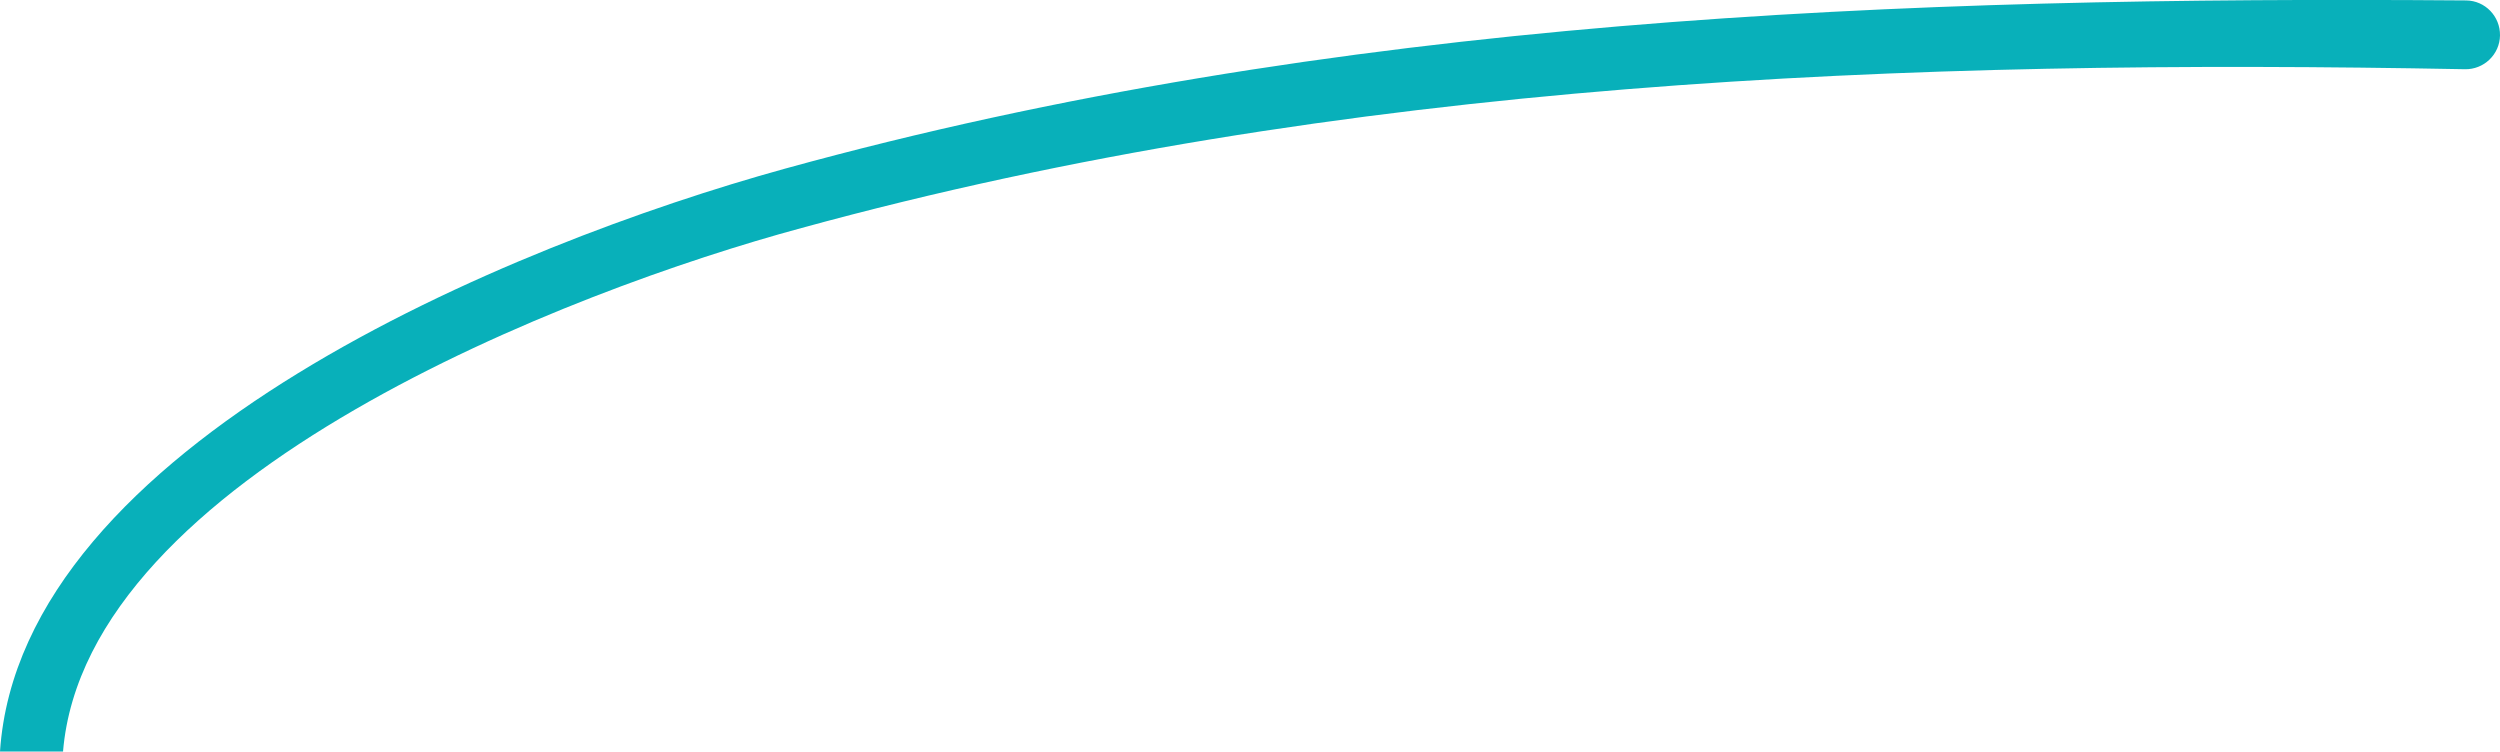 <?xml version="1.0" encoding="UTF-8"?><svg id="Layer_2" xmlns="http://www.w3.org/2000/svg" viewBox="0 0 113.04 33.98"><defs><style>.cls-1{fill:#08b0ba;}</style></defs><g id="Doodles"><path class="cls-1" d="M2.85,33.98C3.89,21.52,25.87,13.11,36.24,10.31,60.61,3.63,86.26,2.65,111.45,3.13c.86,.02,1.58-.67,1.59-1.53,.01-.86-.67-1.57-1.53-1.58-25.49-.2-51.29,.78-76.03,7.61C23.18,11.03,.93,20.1,0,33.98H2.85Z"/></g></svg>